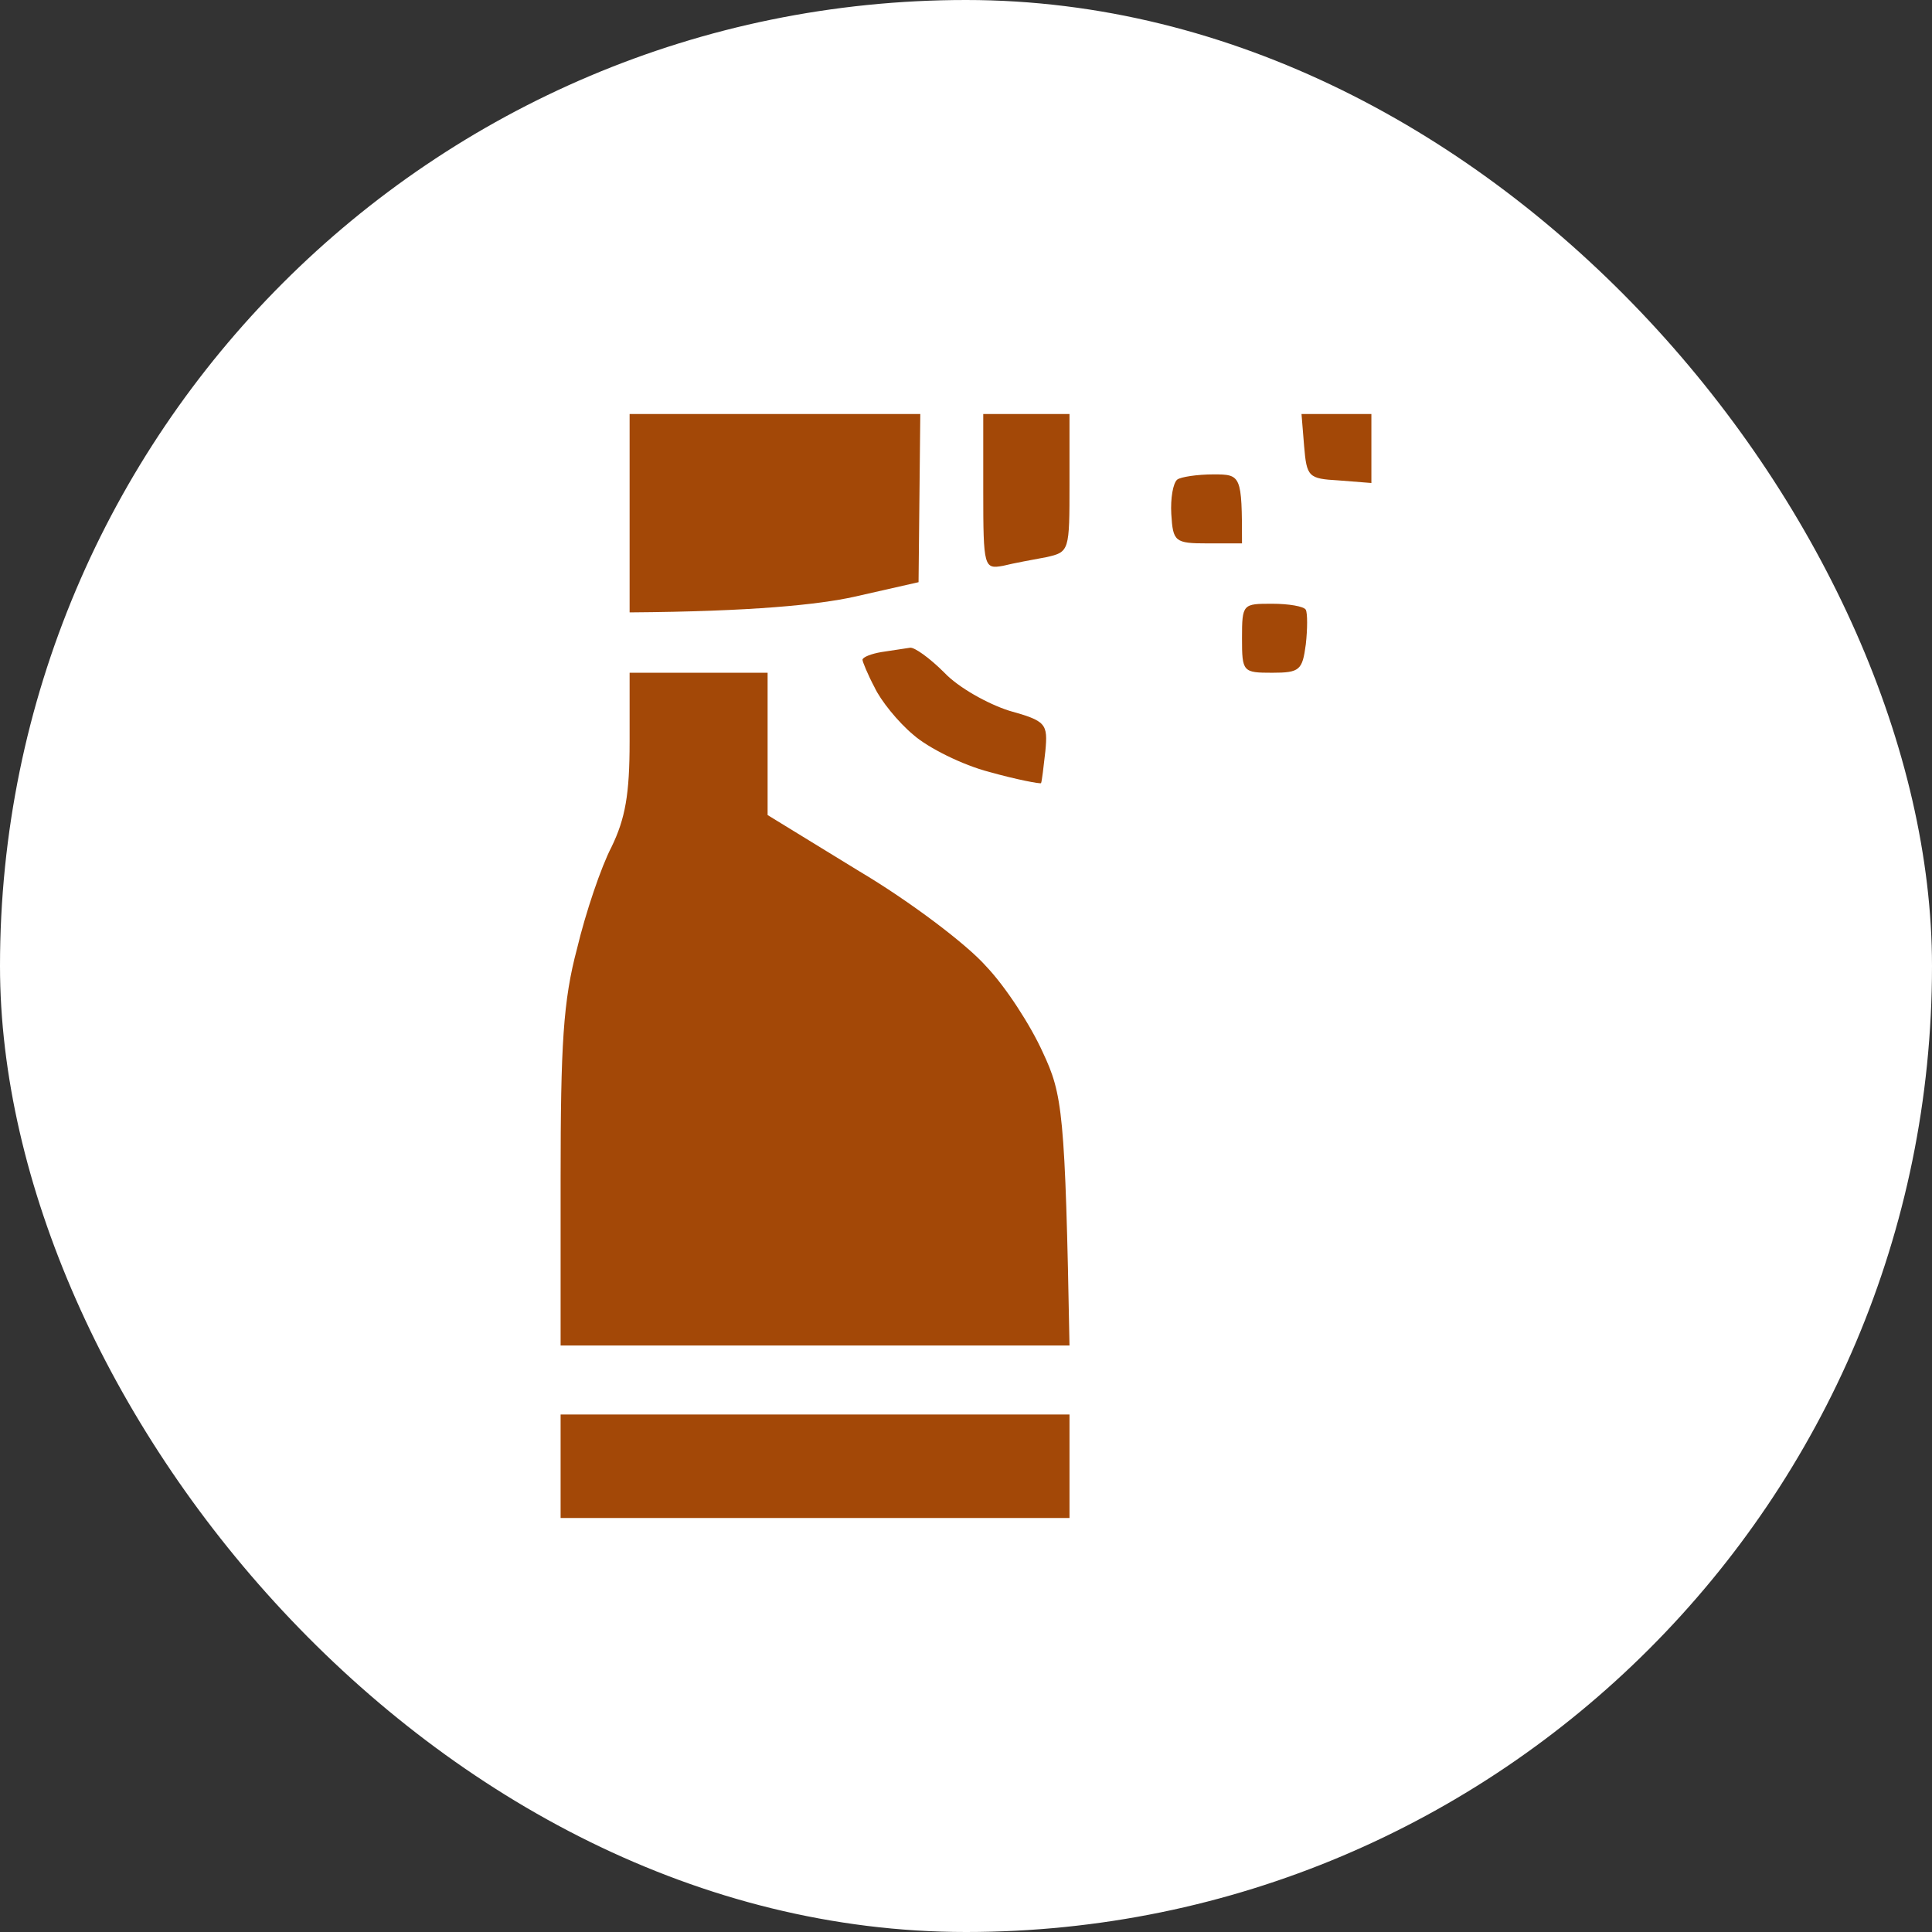 <?xml version="1.0" encoding="UTF-8"?> <svg xmlns="http://www.w3.org/2000/svg" width="70" height="70" viewBox="0 0 70 70" fill="none"><rect x="0" y="0" width="70" height="70" fill="#333333" stroke="none"/> <rect width="70" height="70" rx="35" fill="white"></rect> <path d="M22.812 22.188V18.594V15H33.344L33.281 21.094L30.938 21.625C29.656 21.906 27.281 22.156 22.812 22.188Z" fill="#A34807"></path> <path d="M36.344 20.5C35.656 20.625 35.625 20.562 35.625 17.812V15H38.75V17.5C38.75 19.969 38.75 20 37.906 20.188C37.406 20.281 36.719 20.406 36.344 20.5Z" fill="#A34807"></path> <path d="M48.5 17.406C47.406 17.344 47.344 17.281 47.25 16.156L47.156 15H49.688V17.5L48.5 17.406Z" fill="#A34807"></path> <path d="M22.156 30.688C22.656 29.656 22.812 28.781 22.812 26.875V24.375H27.812V29.531L31.125 31.562C32.969 32.656 35.031 34.219 35.719 35C36.438 35.75 37.344 37.156 37.781 38.125C38.5 39.656 38.594 40.281 38.75 48.75H20.312V42.719C20.312 37.844 20.406 36.25 20.906 34.375C21.219 33.062 21.781 31.406 22.156 30.688Z" fill="#A34807"></path> <path d="M20.312 55V53.125V51.25H38.75V55H20.312Z" fill="#A34807"></path> <path d="M42.438 18.625C42.406 18.062 42.5 17.5 42.656 17.375C42.781 17.281 43.375 17.188 43.969 17.188C44.969 17.188 45 17.219 45 19.688H43.75C42.562 19.688 42.5 19.625 42.438 18.625Z" fill="#A34807"></path> <path d="M46.094 24.375C45.031 24.375 45 24.344 45 23.125C45 21.875 45.031 21.875 46.094 21.875C46.688 21.875 47.25 21.969 47.312 22.094C47.375 22.219 47.375 22.781 47.312 23.344C47.188 24.281 47.094 24.375 46.094 24.375Z" fill="#A34807"></path> <path d="M31.25 23.906C31.25 23.812 31.562 23.688 31.938 23.625C32.344 23.562 32.781 23.5 32.969 23.469C33.125 23.438 33.688 23.844 34.219 24.375C34.719 24.906 35.781 25.5 36.562 25.75C37.906 26.125 37.969 26.219 37.875 27.219C37.812 27.781 37.75 28.312 37.719 28.375C37.688 28.406 36.844 28.25 35.844 27.969C34.875 27.719 33.625 27.094 33.094 26.625C32.531 26.156 31.906 25.375 31.688 24.906C31.438 24.438 31.25 23.969 31.25 23.906Z" fill="#A34807"></path> </svg> 